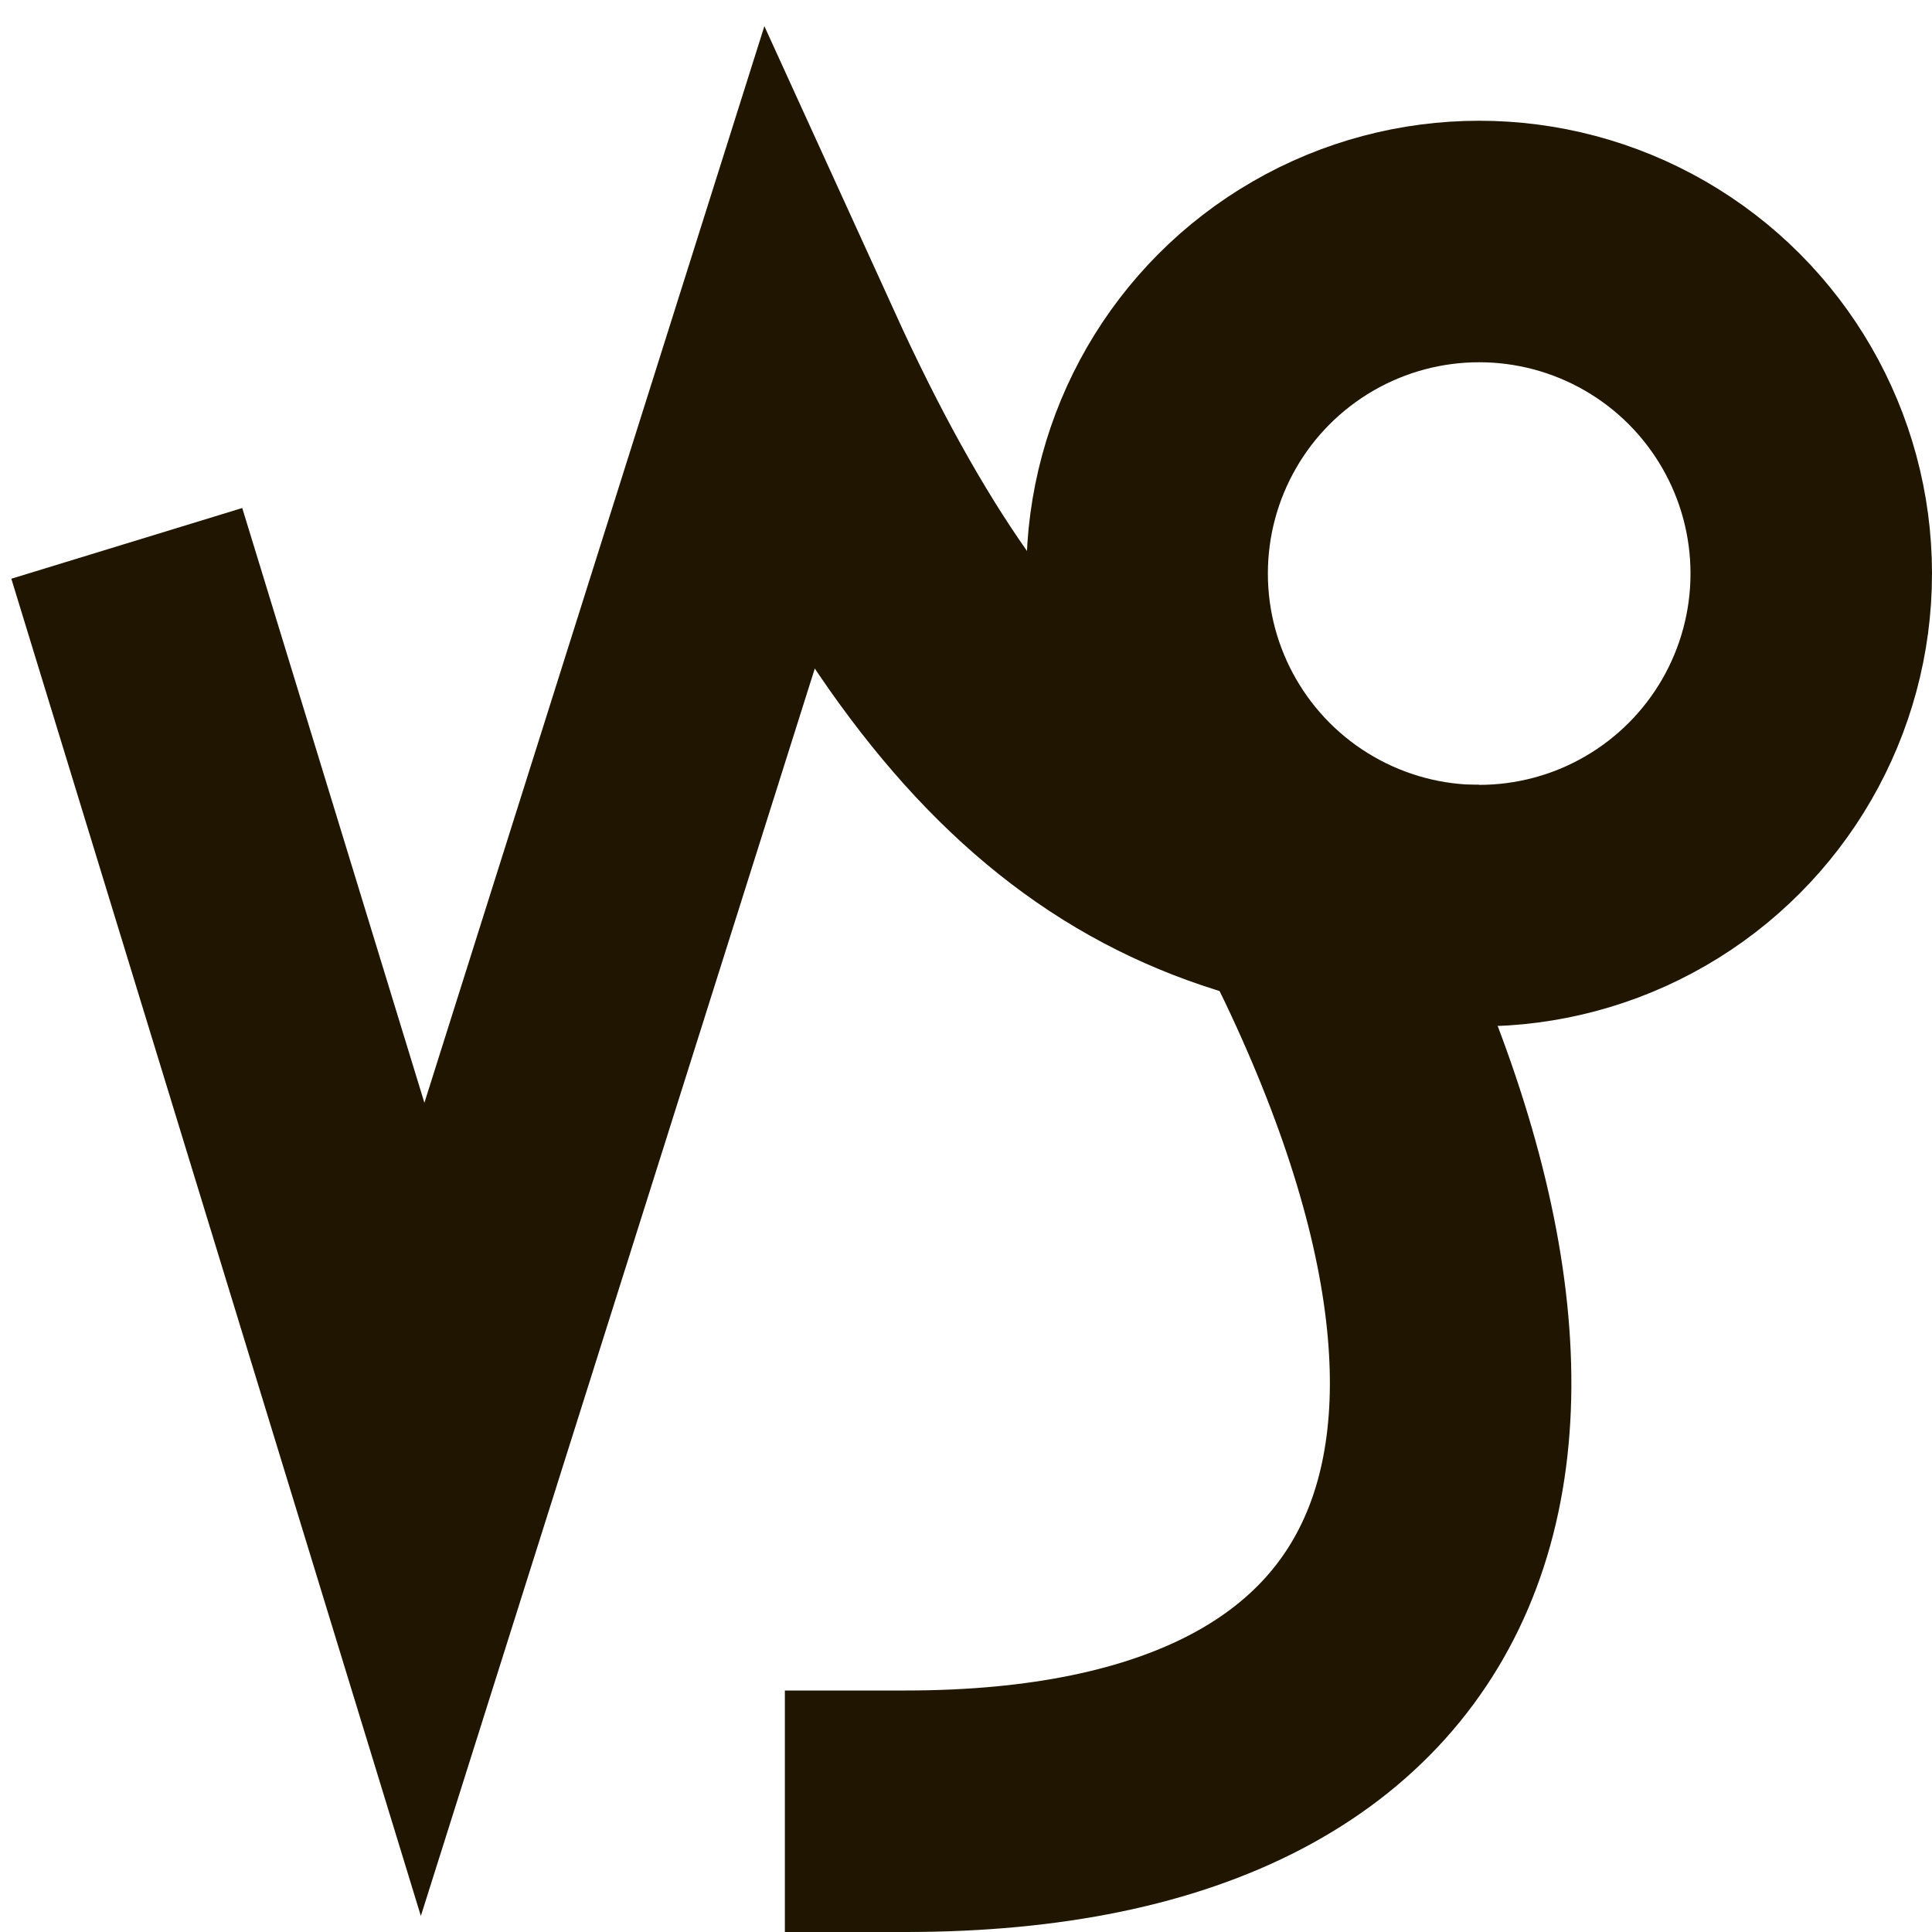 <?xml version="1.0" ?><svg id="Слой_1" style="enable-background:new 0 0 32 32;" version="1.1" viewBox="0 0 32 32" xml:space="preserve" xmlns="http://www.w3.org/2000/svg" xmlns:xlink="http://www.w3.org/1999/xlink"><style type="text/css">
	.st0{fill:none;stroke:#201600;stroke-width:4;stroke-miterlimit:10;}
</style><g><circle class="st0" cx="24.5" cy="9.5" r="5.5"/><path class="st0" d="M24.5,15c-5.2,0-8.4-2.2-11.5-9L7,25L2.1,9"/><path class="st0" d="M21.2,14c5.3,9.6,3.1,16-6.2,16h0h-2"/></g></svg>